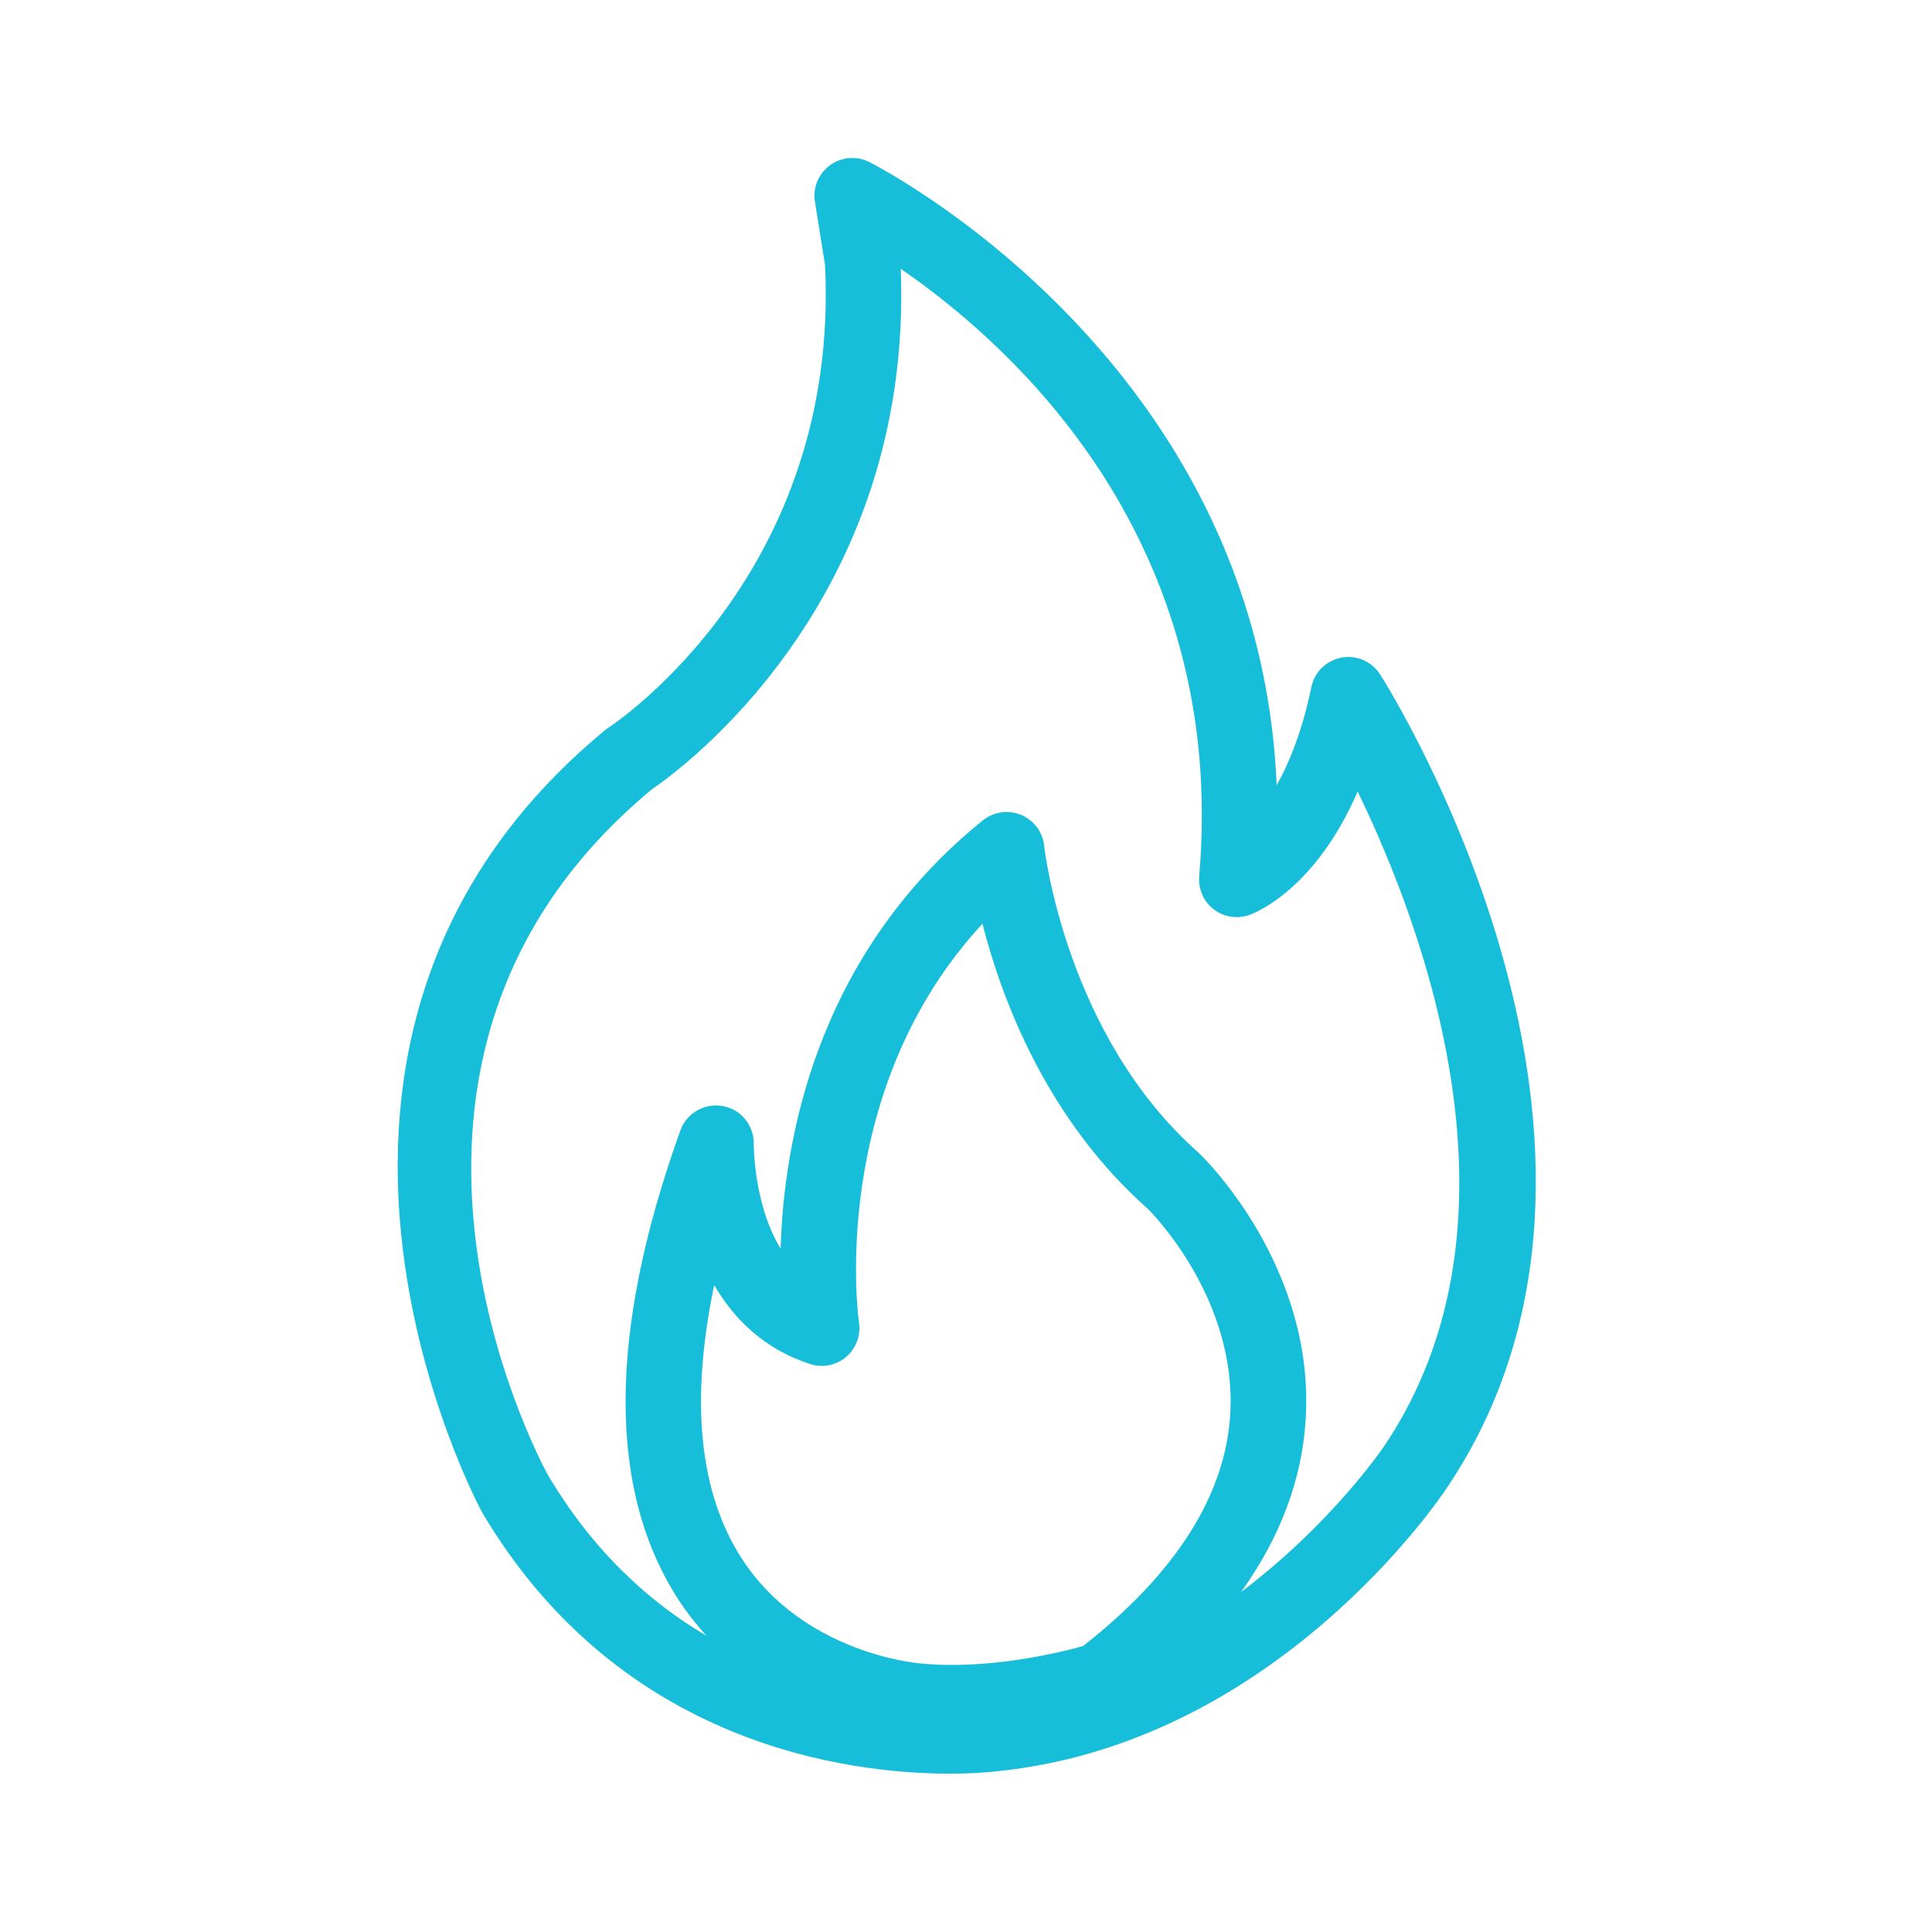 <?xml version="1.0" encoding="UTF-8"?> <svg xmlns="http://www.w3.org/2000/svg" viewBox="0 0 100 100" fill-rule="evenodd"><path d="m71.438 34.914c-0.43-0.672-1.211-1.023-2-0.875-0.781 0.141-1.398 0.742-1.562 1.523-0.461 2.234-1.125 3.883-1.797 5.086-0.93-22.117-20.891-32.164-21.109-32.273-0.656-0.32-1.438-0.25-2.023 0.188-0.586 0.438-0.883 1.156-0.766 1.875l0.523 3.281c0.781 15.859-10.719 23.625-11.211 23.945-0.062 0.039-0.125 0.086-0.18 0.133-19.469 16.078-6.523 40.188-6.359 40.484 7.164 12.109 19.047 13.523 24.211 13.523 1.32 0 2.203-0.094 2.445-0.125 14.422-1.453 22.938-14.148 23.289-14.68 11.82-17.562-2.828-41.094-3.461-42.086zm-26.977 33.539c-0.023-0.133-1.672-11.922 6.391-20.641 0.992 3.891 3.32 10.125 8.57 14.766 0.359 0.359 4.586 4.742 4.258 10.586-0.242 4.211-2.805 8.258-7.625 12.039-1.102 0.305-4.883 1.258-8.469 0.891-0.016 0-0.039 0-0.055-0.008-0.062-0.008-5.953-0.508-9.125-5.398-2.219-3.422-2.695-8.172-1.438-14.172 1.008 1.734 2.562 3.305 4.961 4.086 0.641 0.211 1.352 0.07 1.867-0.367s0.766-1.117 0.664-1.781zm27.195 6.383c-0.047 0.07-2.719 4.023-7.414 7.562 2.047-2.859 3.172-5.875 3.344-9.016 0.445-7.844-5.227-13.406-5.469-13.641-0.023-0.023-0.047-0.039-0.062-0.062-6.906-6.078-8-15.805-8.008-15.898-0.07-0.711-0.531-1.328-1.195-1.602-0.664-0.273-1.422-0.164-1.977 0.281-8.656 6.992-10.312 16.625-10.469 22.172-1.406-2.305-1.391-5.383-1.391-5.422 0.016-0.953-0.656-1.789-1.602-1.961-0.938-0.172-1.867 0.359-2.195 1.258-3.766 10.477-3.781 18.672-0.062 24.352 0.438 0.664 0.914 1.258 1.406 1.805-2.945-1.734-5.859-4.359-8.211-8.336-0.477-0.875-11.469-21.477 5.383-35.469 1.352-0.914 13.555-9.672 12.891-26.945 5.828 4.008 16.945 14.031 15.445 31.438-0.055 0.664 0.227 1.32 0.758 1.719 0.531 0.406 1.234 0.508 1.859 0.281 0.414-0.156 3.438-1.422 5.586-6.383 3.453 7.117 9.125 22.352 1.383 33.867z" fill="#17bed9"></path></svg> 